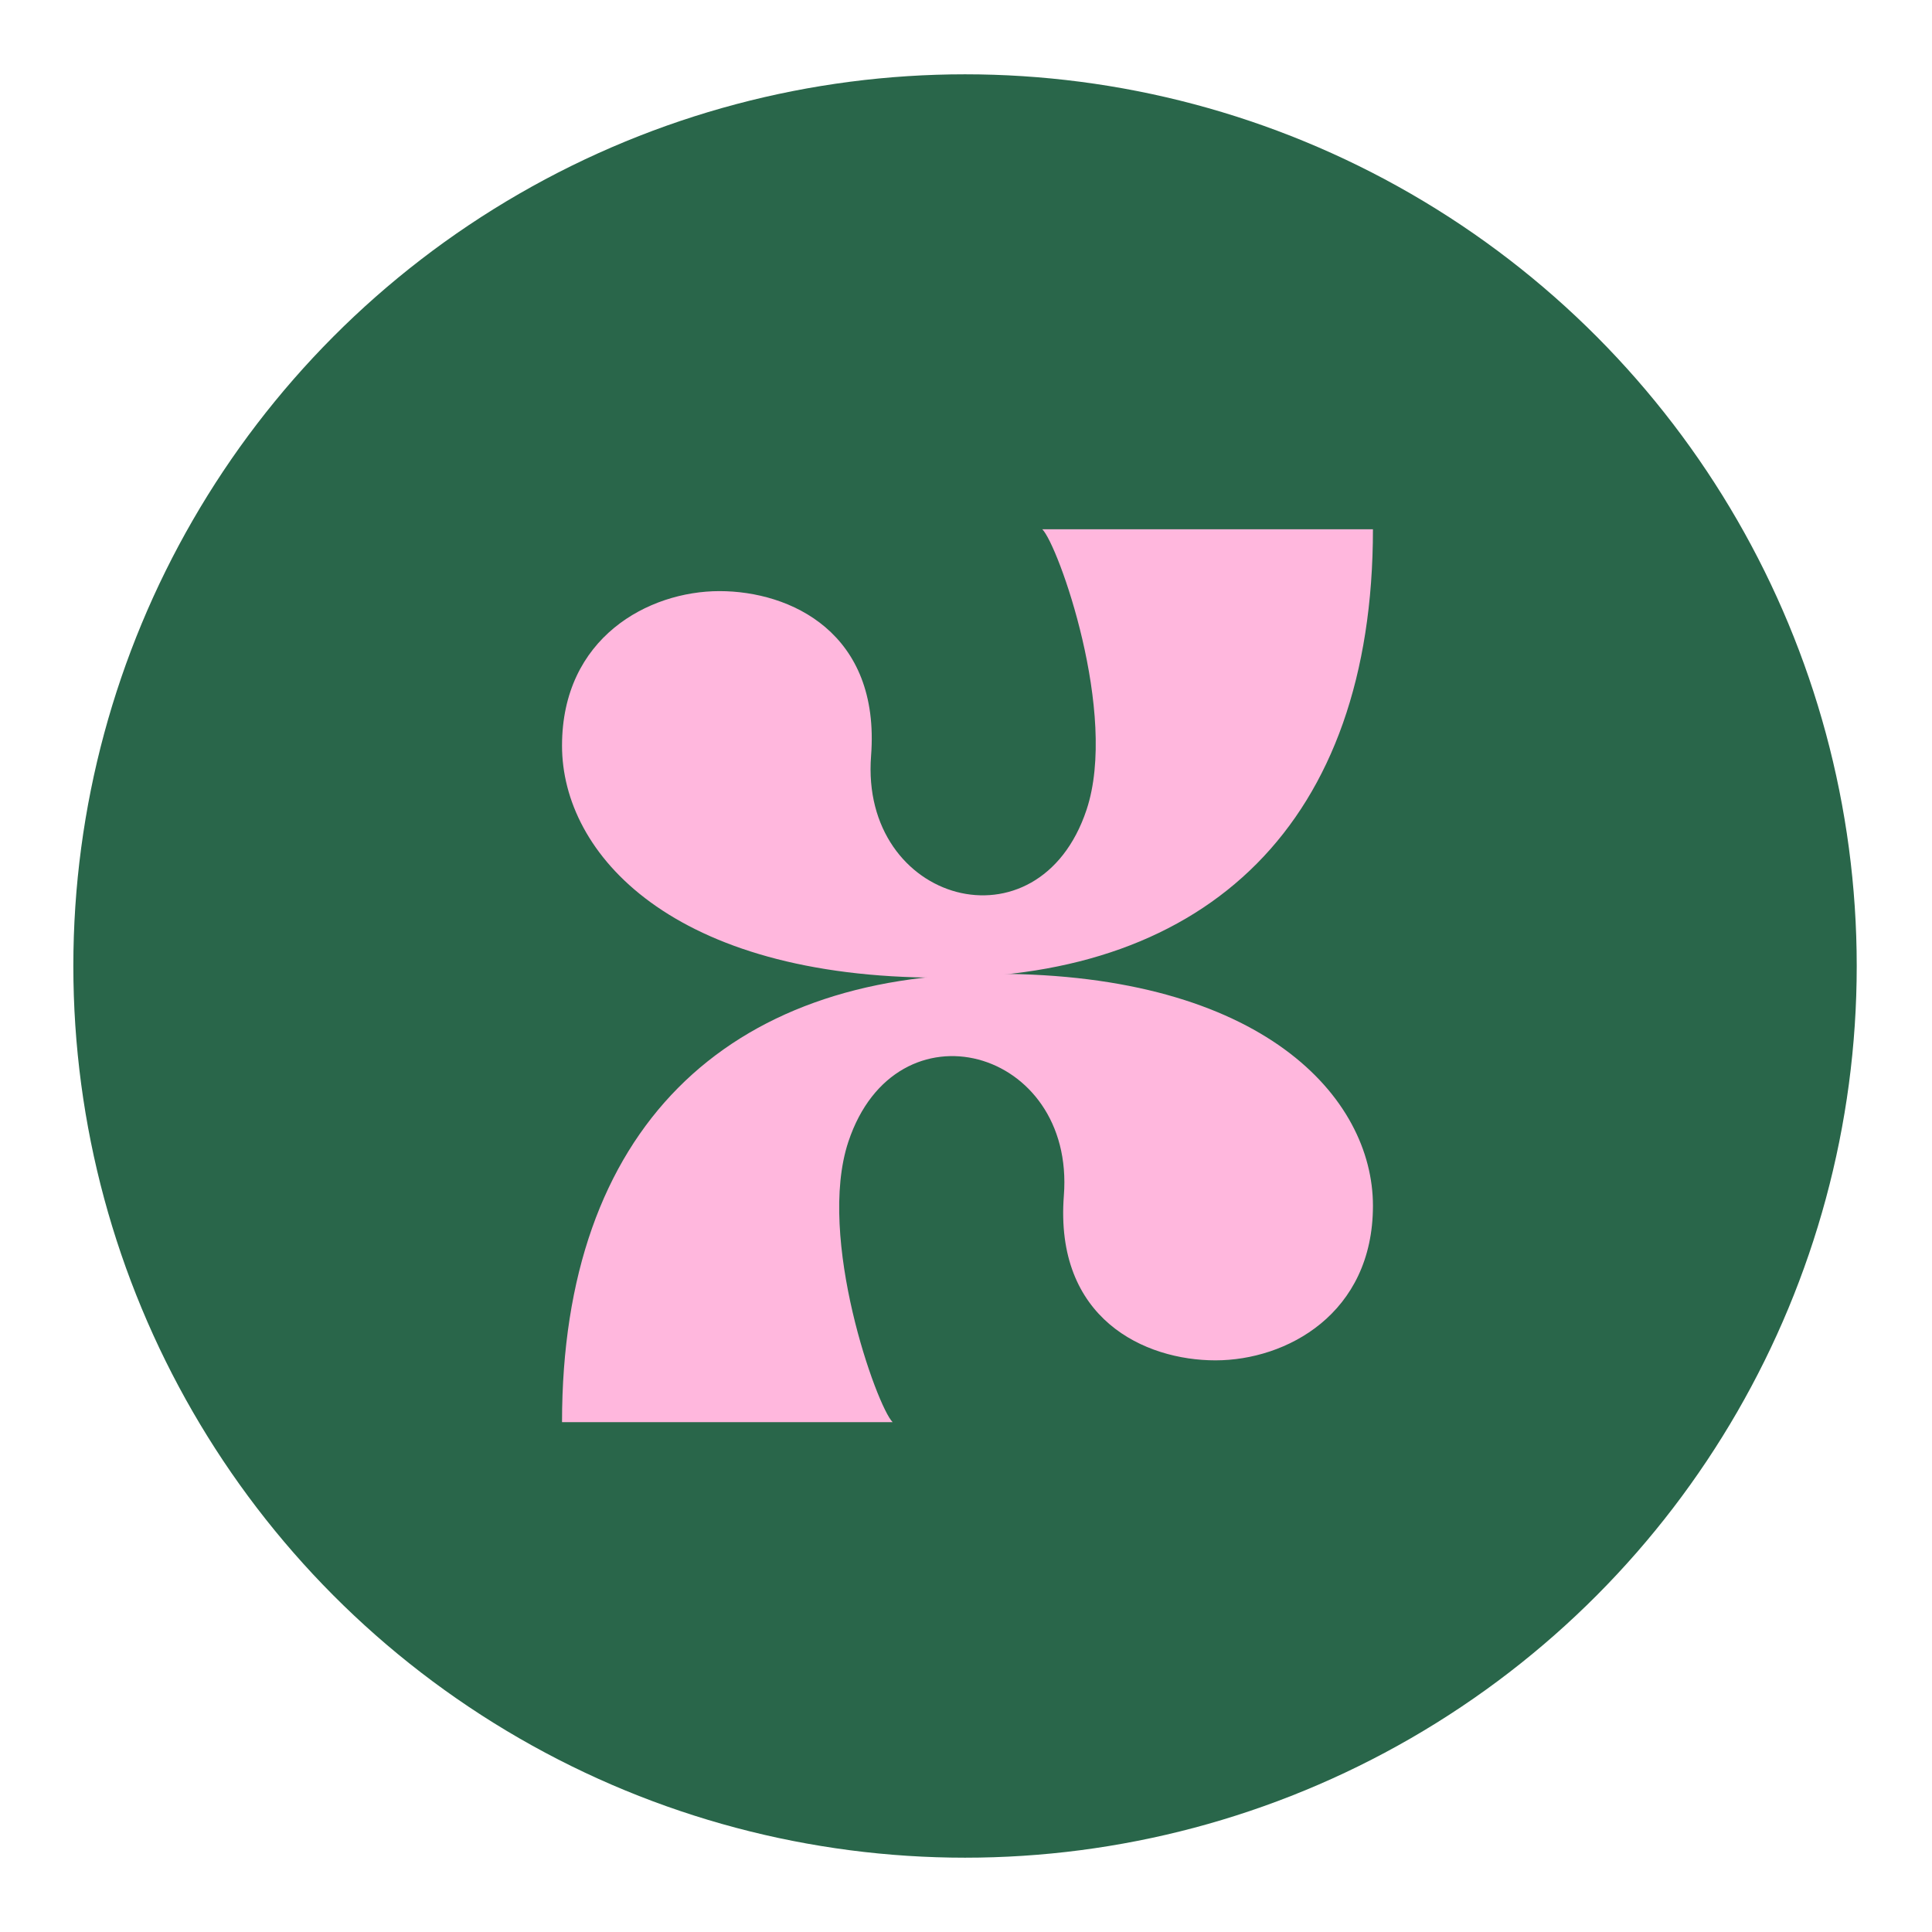 <svg xmlns="http://www.w3.org/2000/svg" fill="none" viewBox="0 0 52 52" height="52" width="52">
<circle fill="#29664A" r="24" cy="26" cx="25.974"></circle>
<path fill="#FFB7DD" d="M26.781 26.21C19.576 26.21 15.127 30.371 15.127 38.278H24.026C23.603 37.862 21.973 33.317 22.834 30.729C24.121 26.865 28.94 28.211 28.634 32.179C28.379 35.499 30.808 36.614 32.715 36.614C34.622 36.614 36.953 35.365 36.953 32.452C36.953 29.539 33.986 26.21 26.781 26.21Z"></path>
<path fill="#FFB7DD" d="M25.298 26.314C32.503 26.314 36.953 22.152 36.953 14.245H28.053C28.477 14.661 30.106 19.206 29.245 21.794C27.958 25.659 23.14 24.312 23.445 20.344C23.7 17.025 21.272 15.91 19.365 15.91C17.457 15.91 15.127 17.158 15.127 20.071C15.127 22.984 18.093 26.314 25.298 26.314Z"></path>
</svg>
